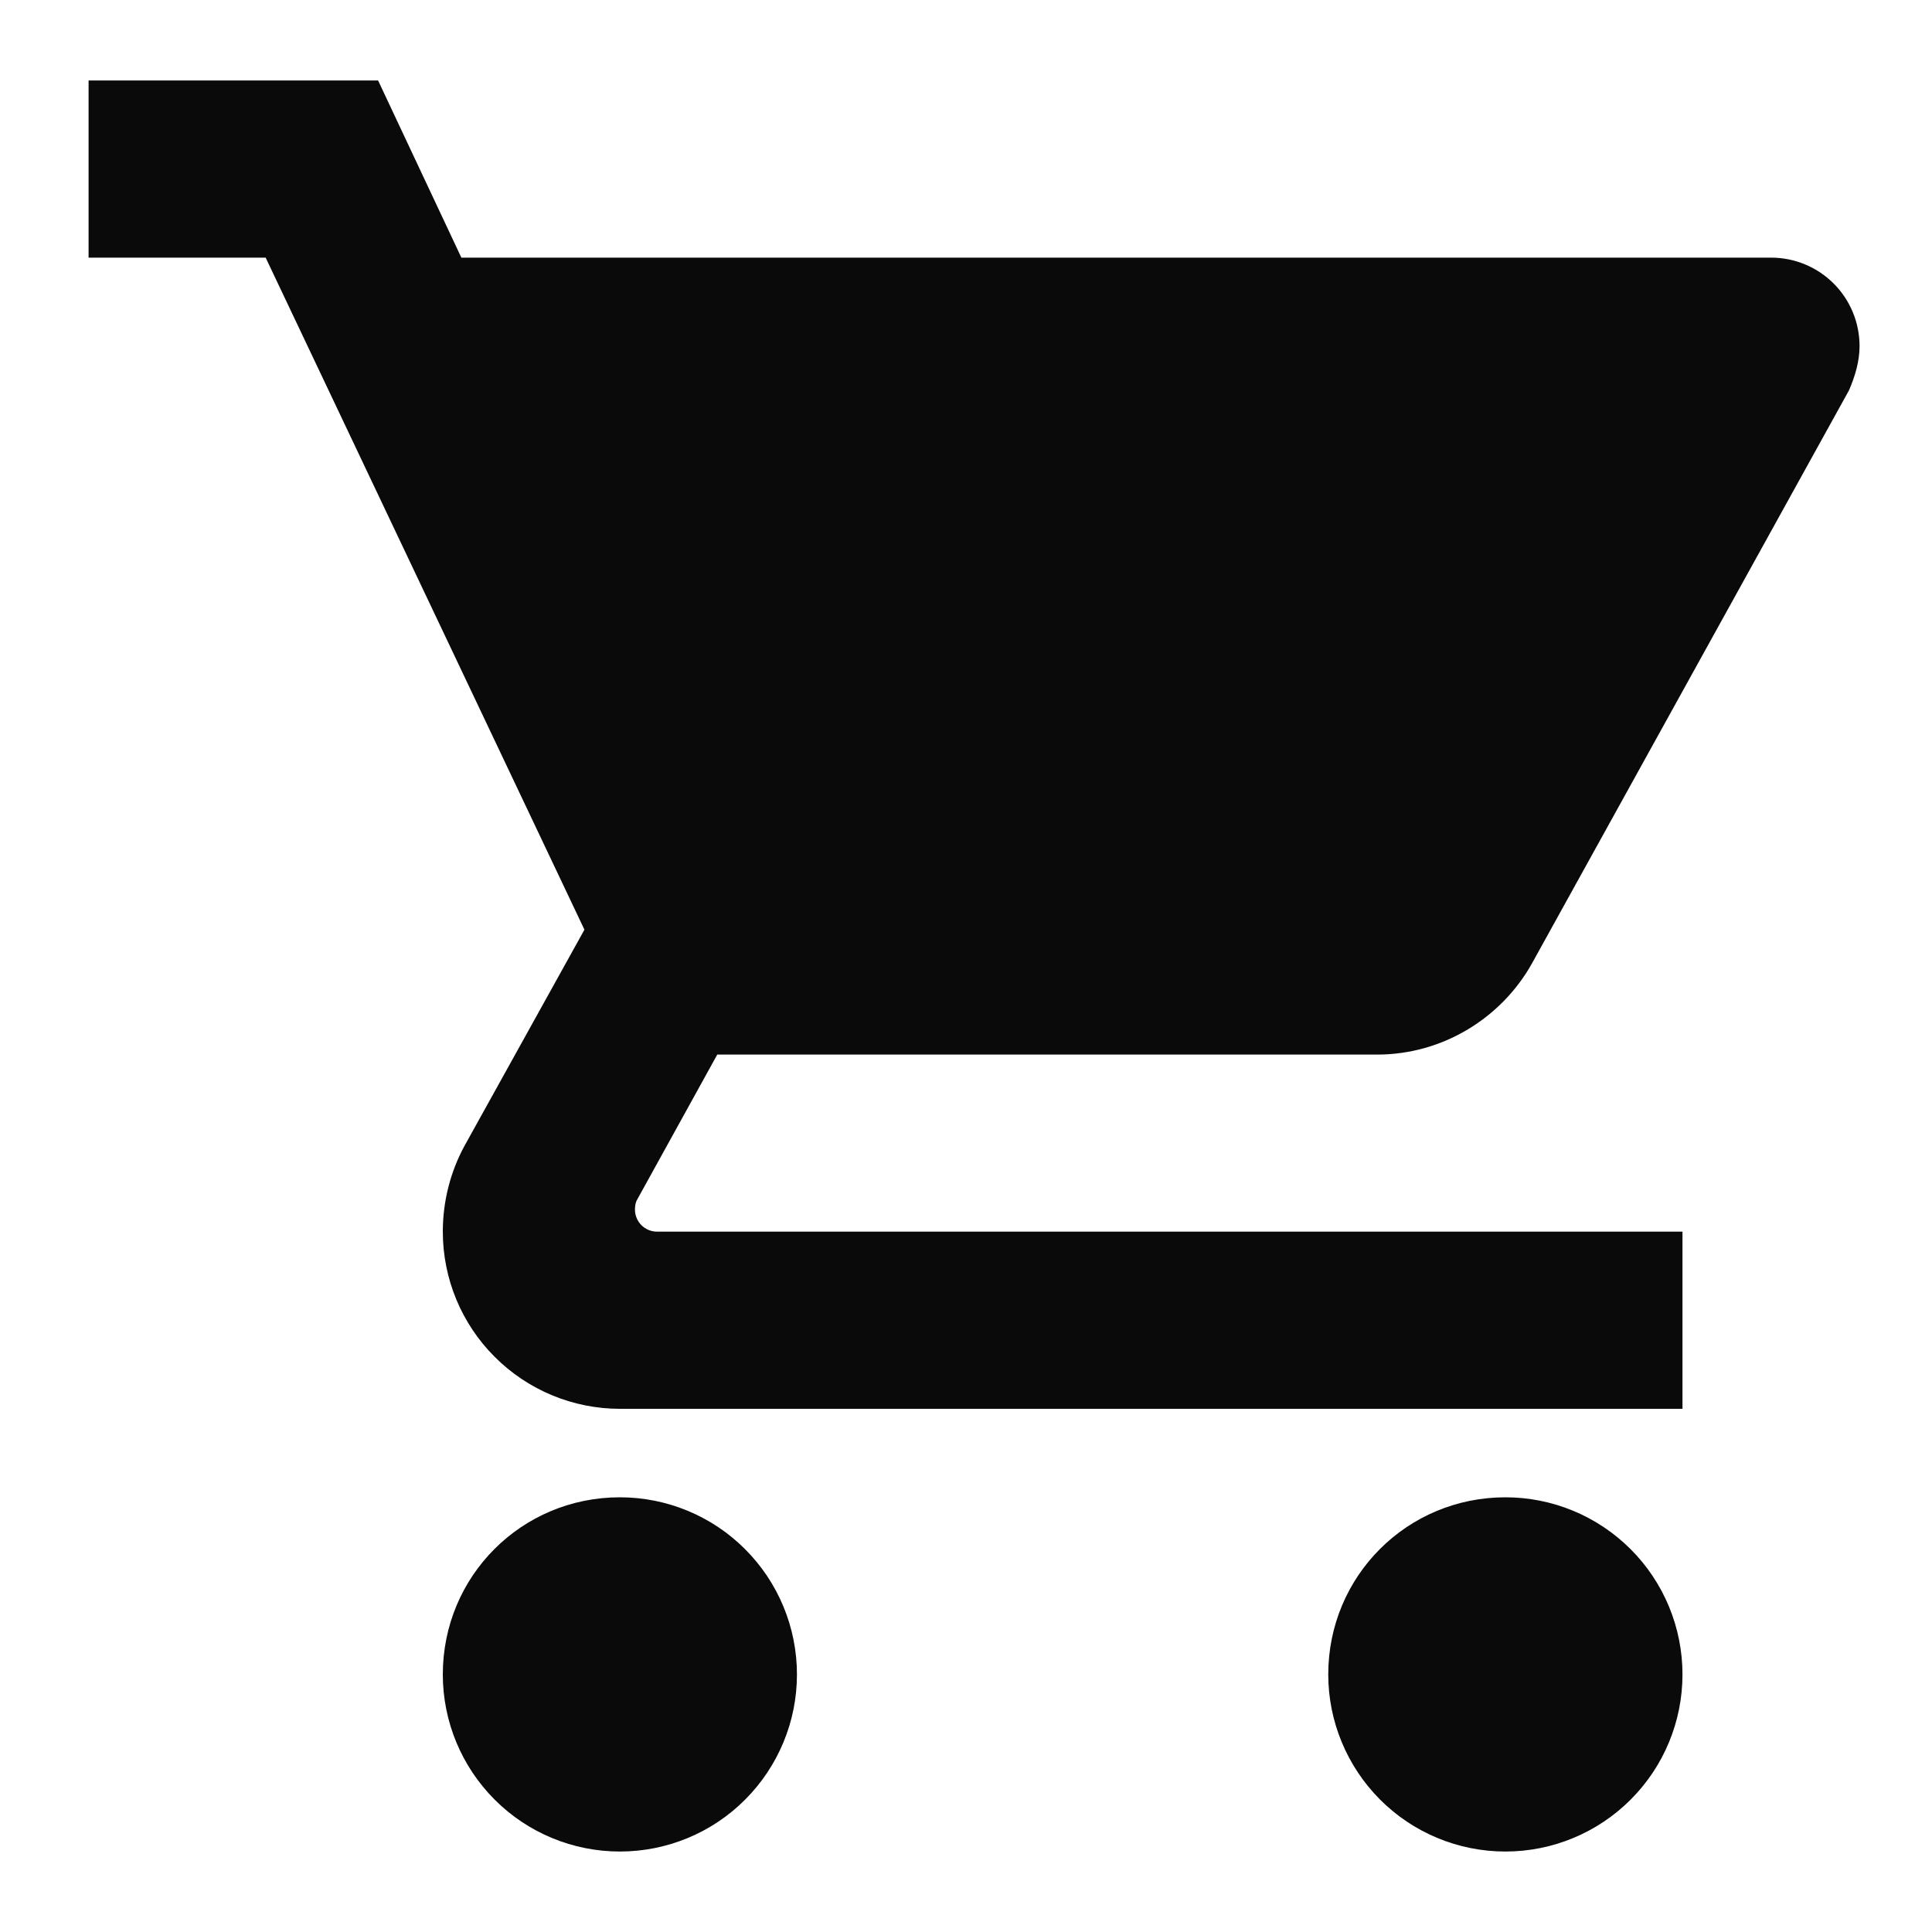 <svg width="20" height="20" viewBox="0 0 20 20" fill="none" xmlns="http://www.w3.org/2000/svg">
<path d="M15.584 15.5C14.566 15.5 13.75 16.316 13.75 17.334C13.75 17.82 13.944 18.286 14.287 18.63C14.631 18.974 15.097 19.167 15.584 19.167C16.07 19.167 16.536 18.974 16.88 18.63C17.224 18.286 17.417 17.82 17.417 17.334C17.417 16.847 17.224 16.381 16.88 16.037C16.536 15.693 16.07 15.5 15.584 15.5ZM0.917 0.833V2.667H2.75L6.05 9.624L4.804 11.87C4.666 12.127 4.584 12.429 4.584 12.75C4.584 13.236 4.777 13.703 5.121 14.046C5.464 14.39 5.931 14.584 6.417 14.584H17.417V12.75H6.802C6.741 12.75 6.683 12.726 6.64 12.683C6.597 12.64 6.573 12.582 6.573 12.521C6.573 12.475 6.582 12.438 6.6 12.411L7.425 10.917H14.255C14.942 10.917 15.547 10.532 15.859 9.973L19.14 4.042C19.204 3.895 19.25 3.739 19.25 3.583C19.25 3.34 19.154 3.107 18.982 2.935C18.81 2.763 18.577 2.667 18.334 2.667H4.776L3.914 0.833M6.417 15.5C5.399 15.5 4.584 16.316 4.584 17.334C4.584 17.82 4.777 18.286 5.121 18.63C5.464 18.974 5.931 19.167 6.417 19.167C6.903 19.167 7.37 18.974 7.713 18.63C8.057 18.286 8.25 17.82 8.25 17.334C8.25 16.847 8.057 16.381 7.713 16.037C7.37 15.693 6.903 15.5 6.417 15.5Z" fill="#0A0A0A"/>
</svg>
